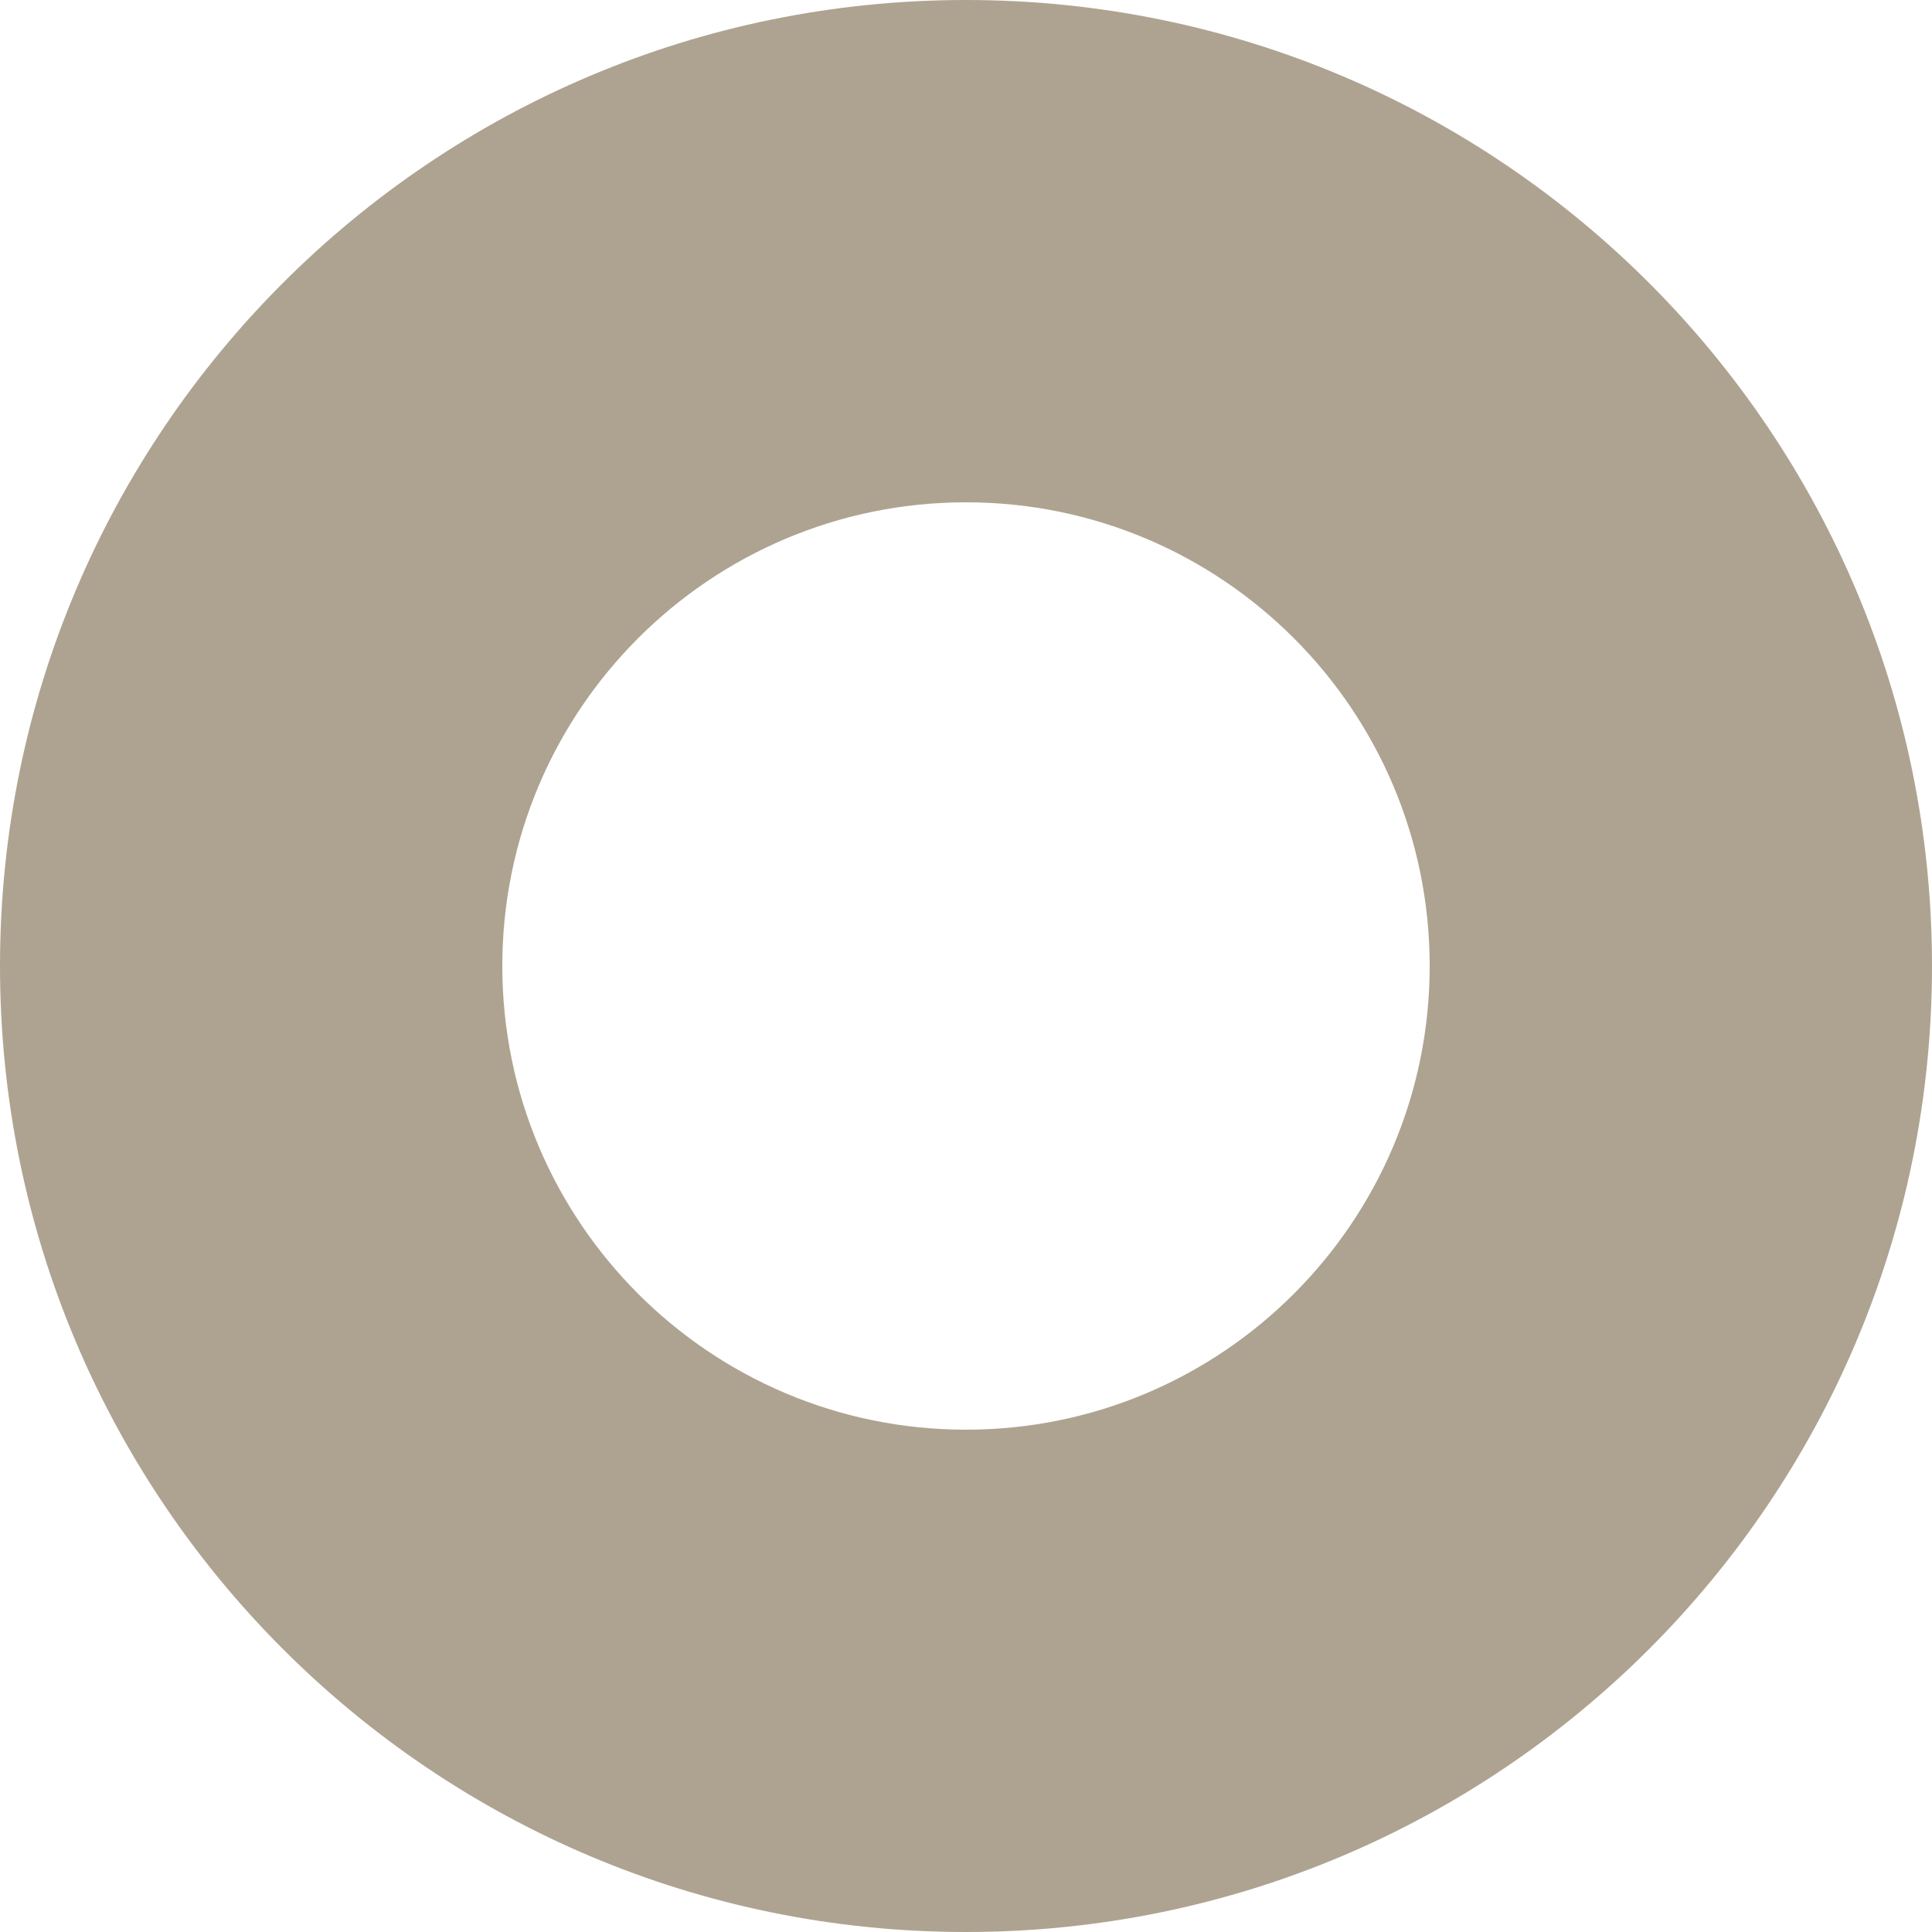<?xml version="1.0" encoding="UTF-8"?>
<svg id="Layer_2" data-name="Layer 2" xmlns="http://www.w3.org/2000/svg" viewBox="0 0 48 48">
  <defs>
    <style>
      .cls-1 {
        fill: #aea391;
      }
    </style>
  </defs>
  <g id="Layer_13" data-name="Layer 13">
    <path class="cls-1" d="M24,0C10.74,0,0,10.75,0,24s10.74,24,24,24,24-10.75,24-24S37.26,0,24,0ZM24,35.52c-6.36,0-11.52-5.16-11.52-11.52s5.16-11.52,11.52-11.52,11.52,5.16,11.52,11.52-5.16,11.52-11.52,11.52Z"/>
  </g>
</svg>